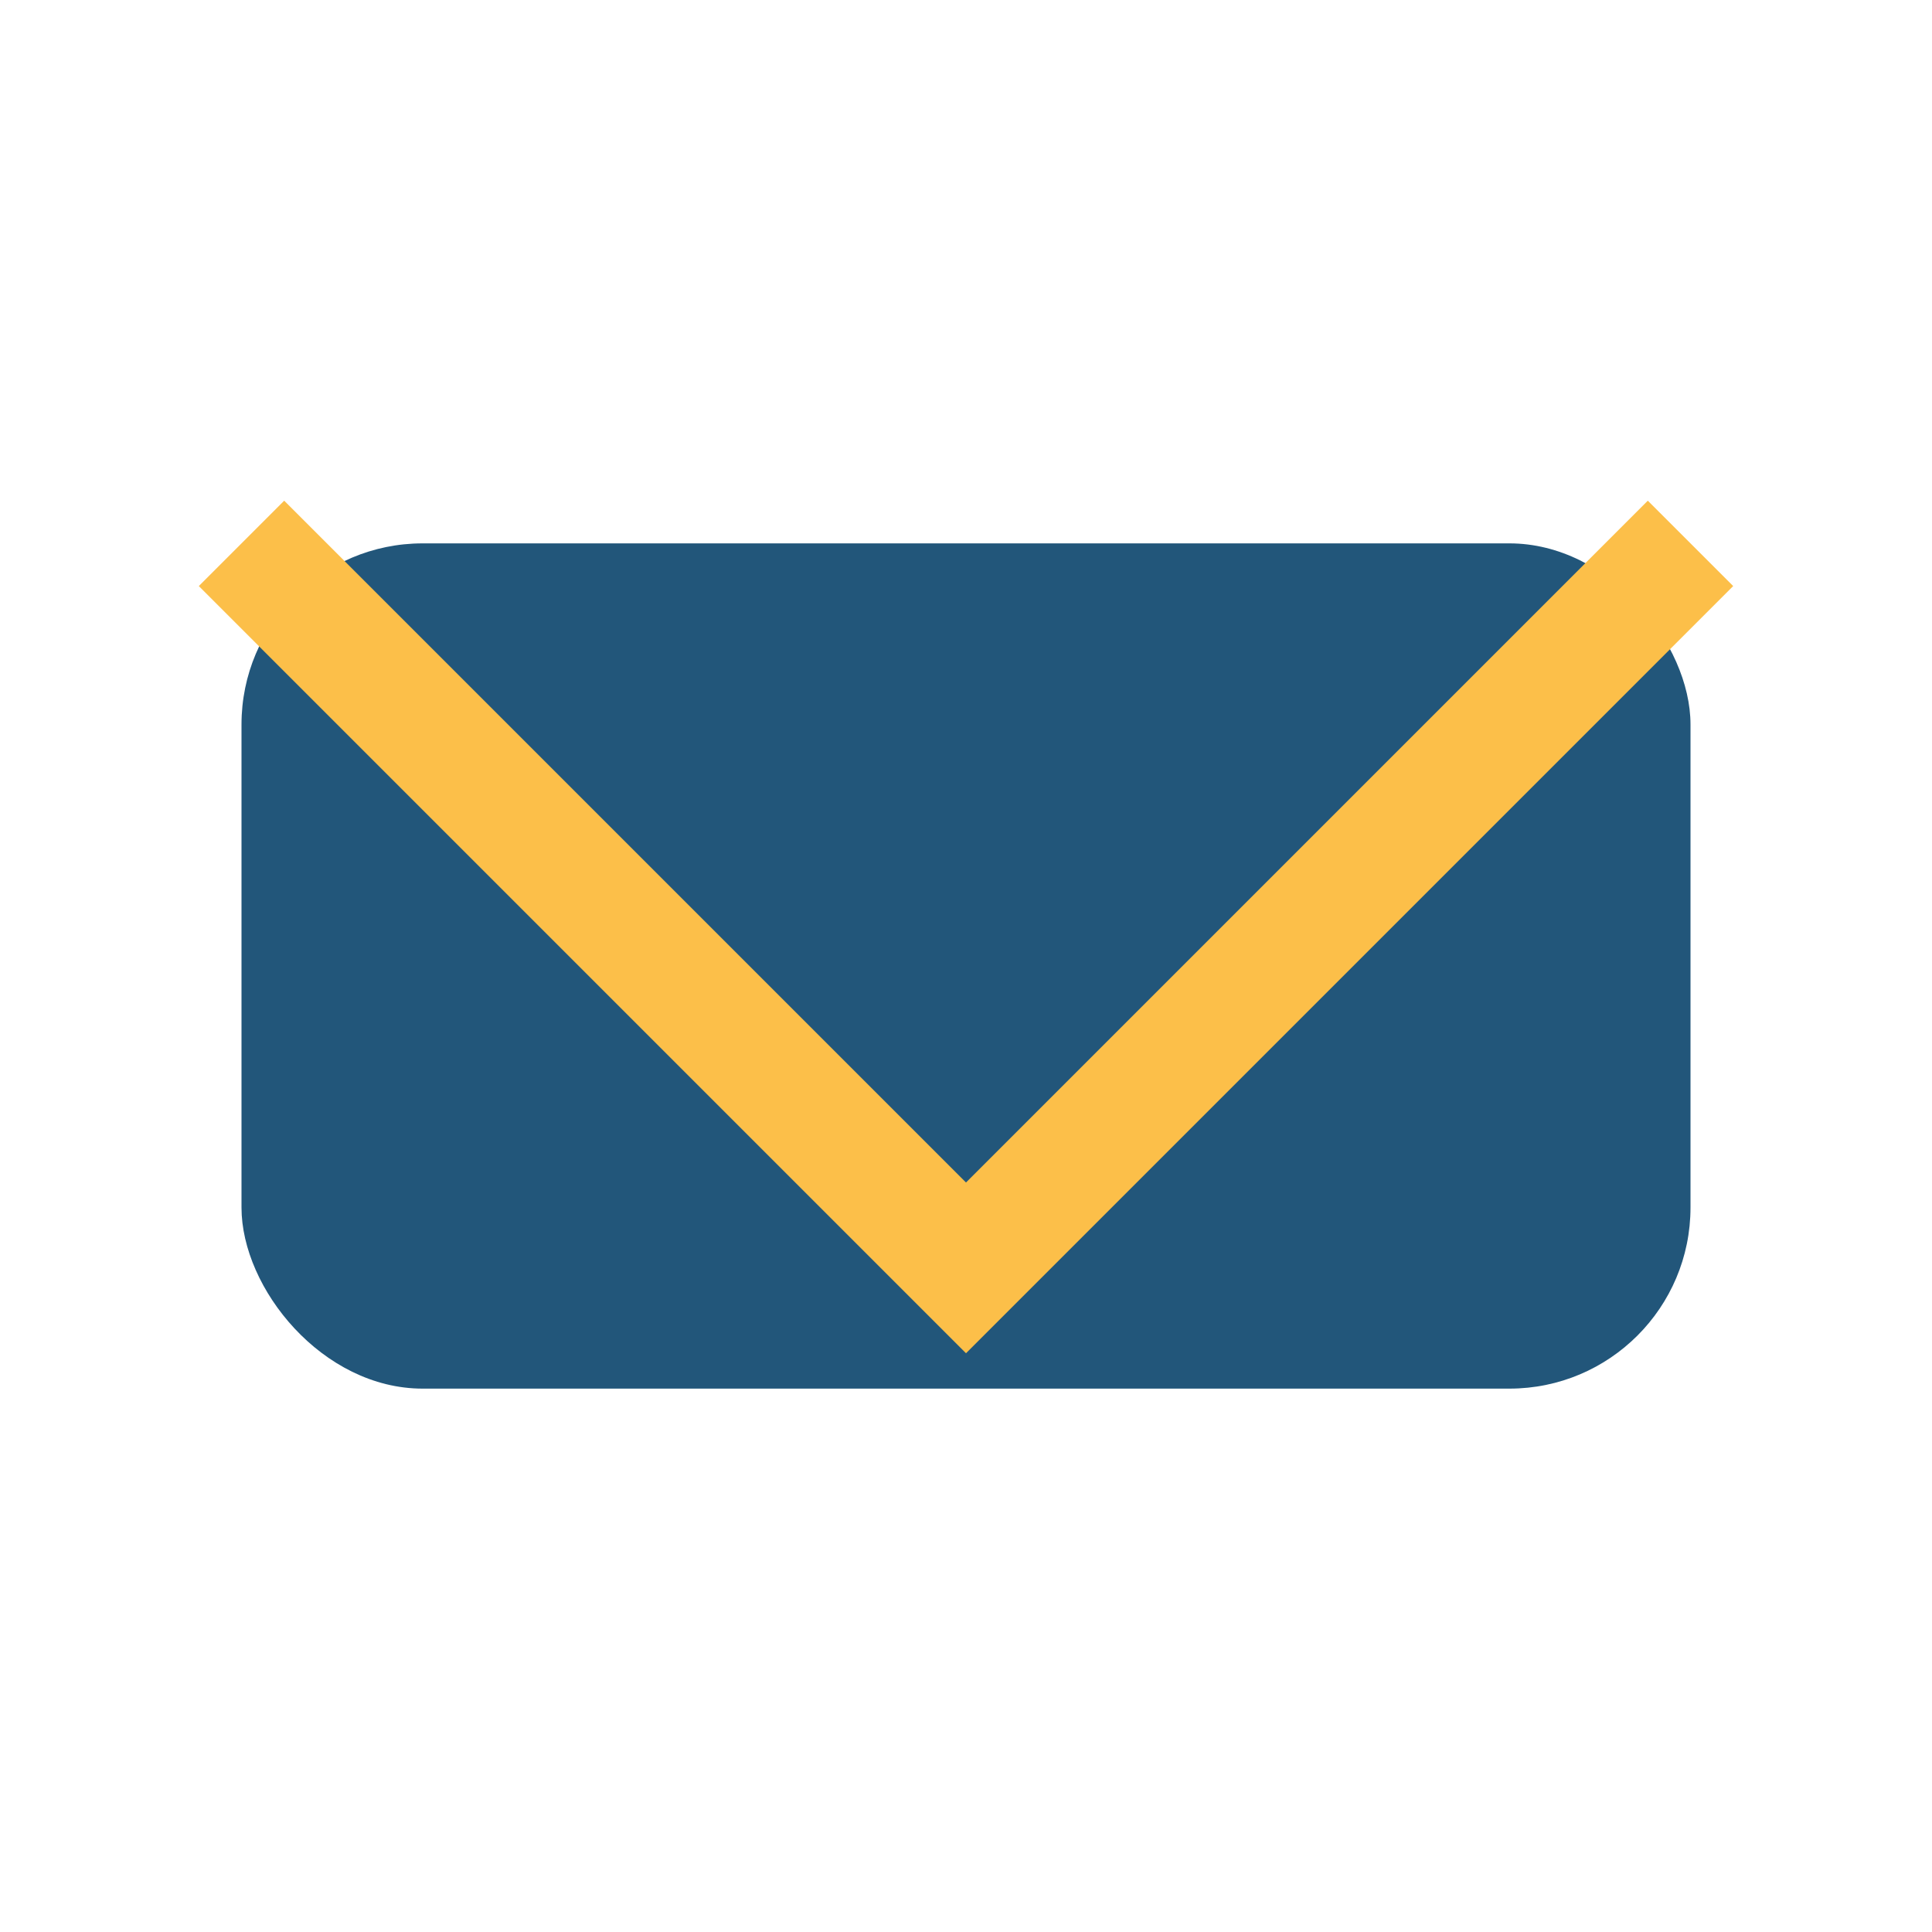 <?xml version="1.0" encoding="UTF-8"?>
<svg xmlns="http://www.w3.org/2000/svg" width="32" height="32" viewBox="0 0 32 32"><rect x="4" y="9" width="24" height="14" rx="3" fill="#22567A"/><polyline points="4,9 16,21 28,9" fill="none" stroke="#FCBF49" stroke-width="2"/></svg>